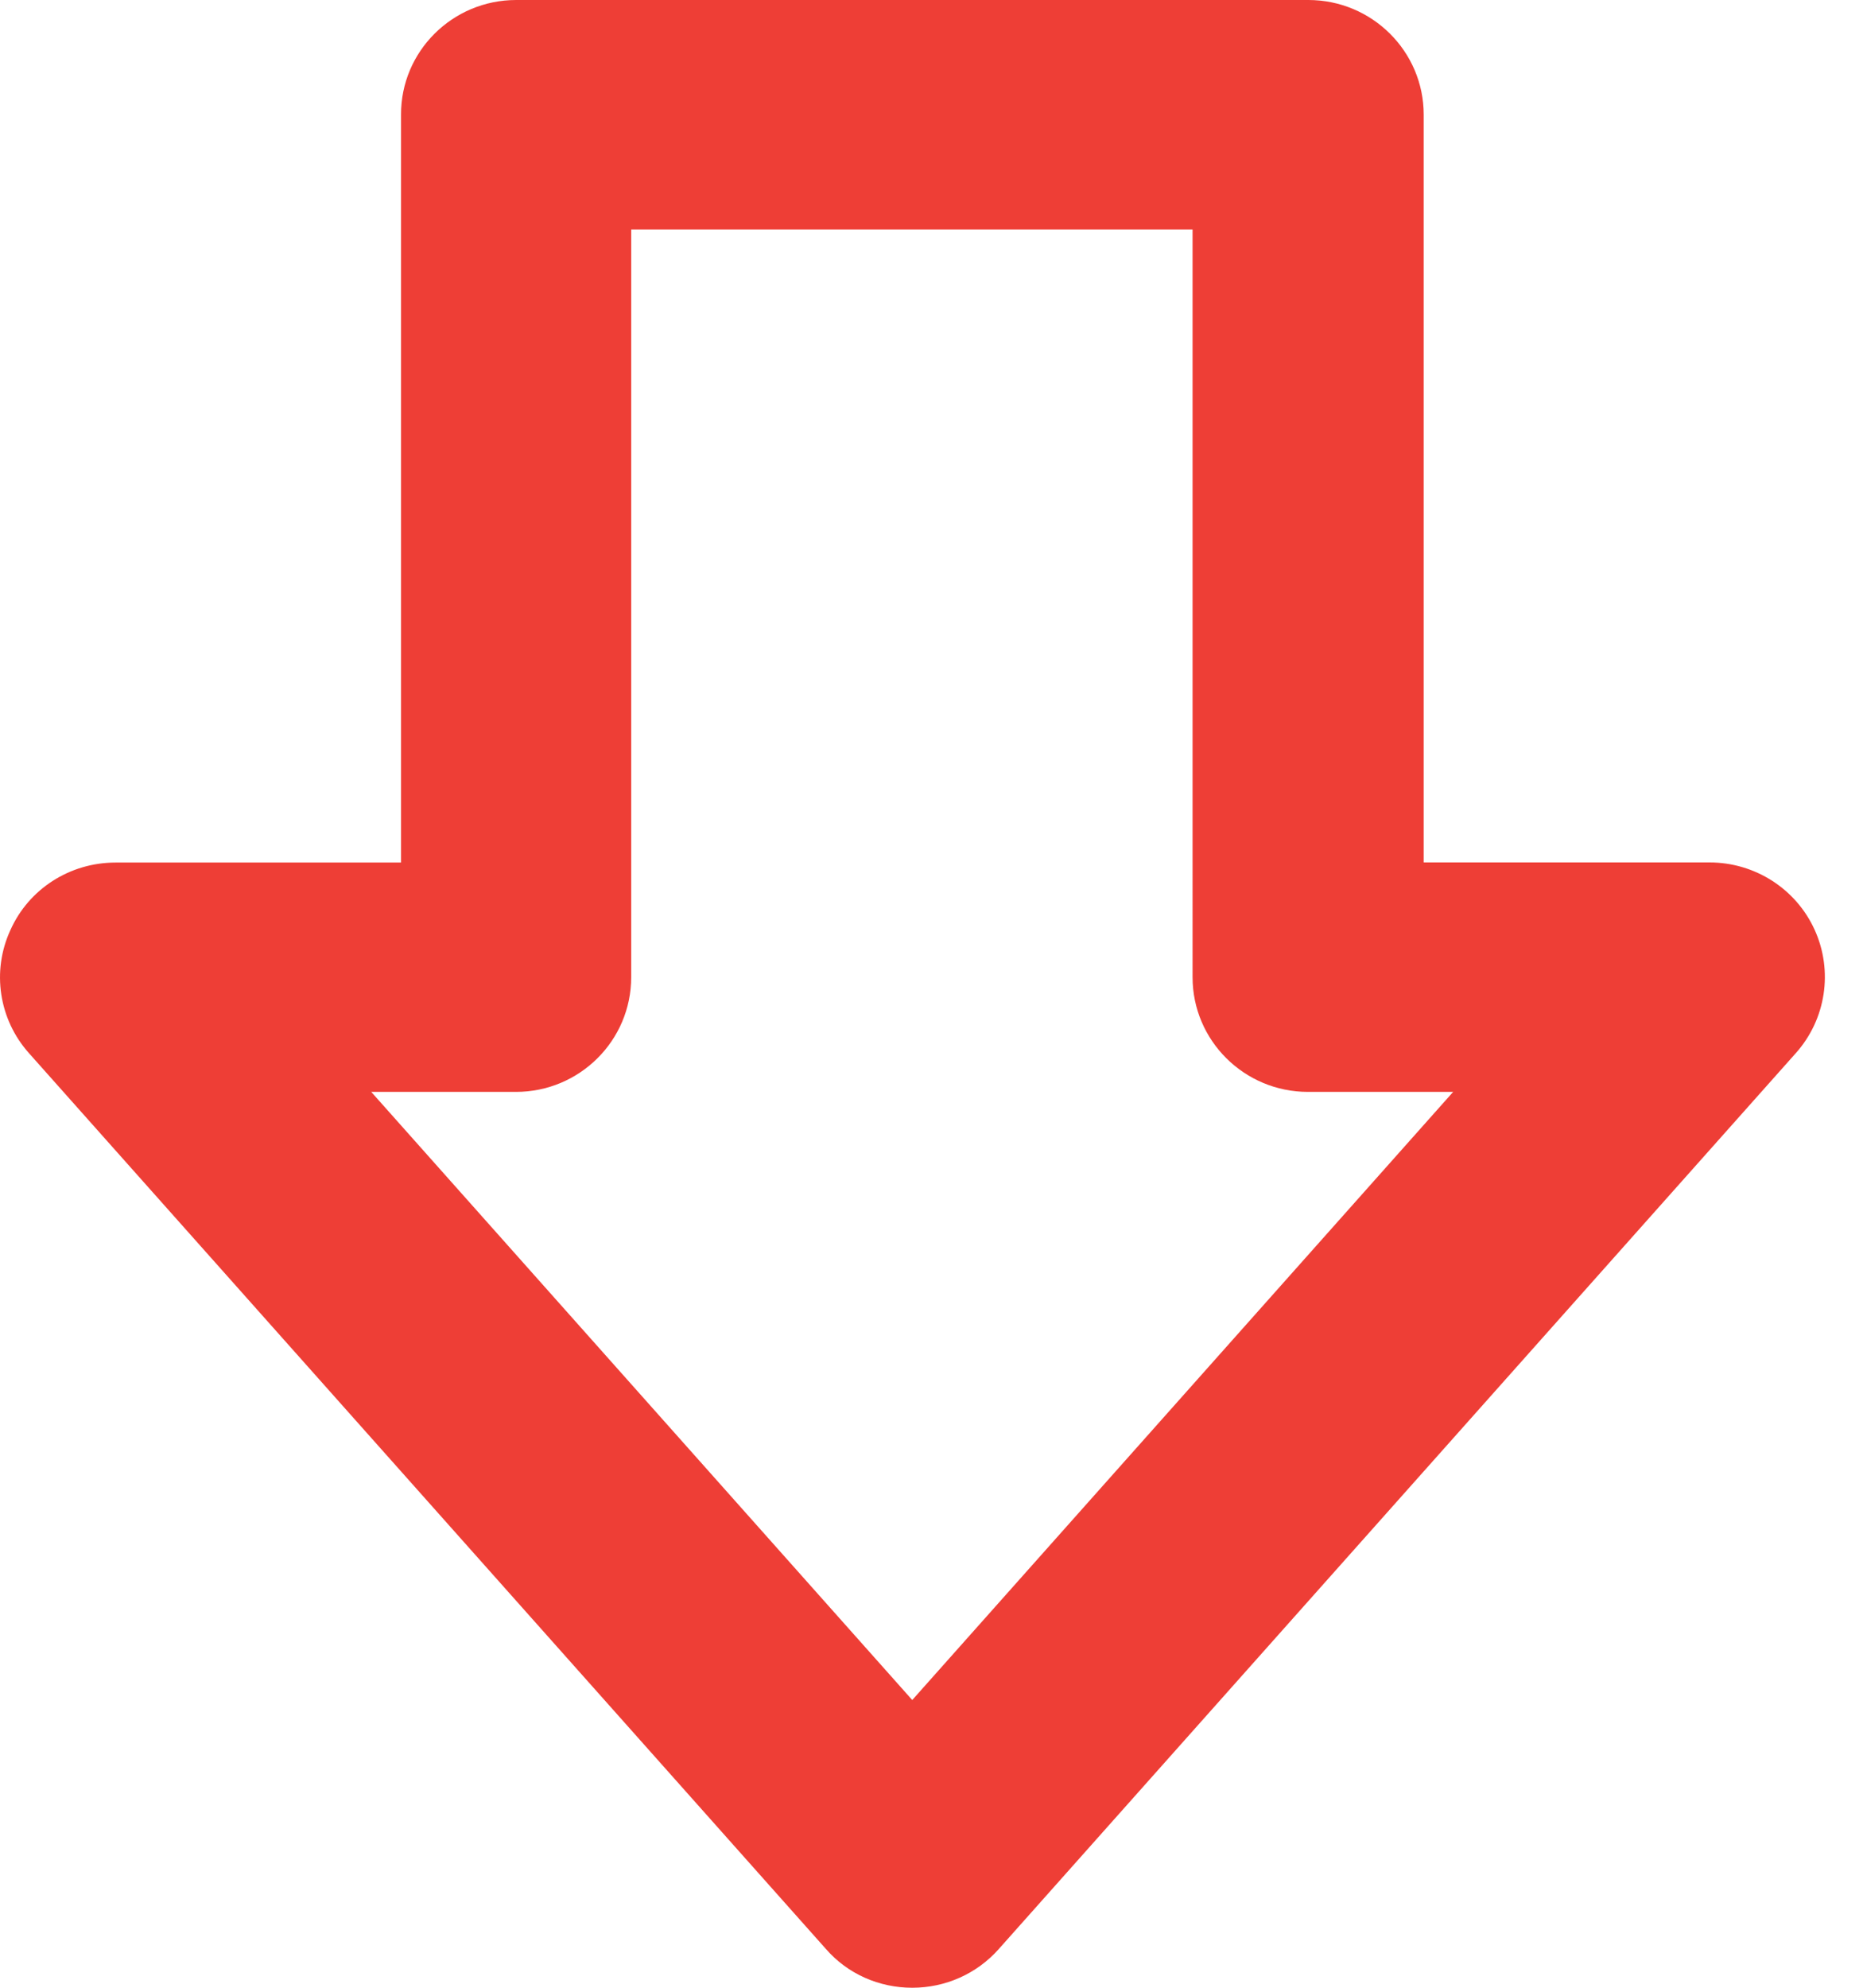 <?xml version="1.0" encoding="utf-8"?>
<!-- Generator: Adobe Illustrator 15.0.0, SVG Export Plug-In . SVG Version: 6.00 Build 0)  -->
<!DOCTYPE svg PUBLIC "-//W3C//DTD SVG 1.1//EN" "http://www.w3.org/Graphics/SVG/1.1/DTD/svg11.dtd">
<svg version="1.1" id="Layer_1" xmlns="http://www.w3.org/2000/svg" xmlns:xlink="http://www.w3.org/1999/xlink" x="0px" y="0px"
	 width="15px" height="16px" viewBox="0 0 15 16" enable-background="new 0 0 15 16" xml:space="preserve">
<g>
	<path fill="#EE3E36" d="M7.345,16c-0.268,0-0.521-0.112-0.695-0.312L0.233,8.477c-0.242-0.271-0.302-0.66-0.149-0.991
		c0.148-0.331,0.479-0.543,0.846-0.543h2.299V0.923C3.227,0.414,3.643,0,4.156,0h6.378c0.513,0,0.929,0.414,0.929,0.923v6.019h2.302
		c0.364,0,0.696,0.212,0.846,0.543s0.091,0.719-0.151,0.991l-6.418,7.212C7.865,15.888,7.612,16,7.345,16z M2.989,8.789l4.356,4.895
		l4.355-4.895h-1.169c-0.513,0-0.929-0.414-0.929-0.923V1.847H5.082v6.019c0,0.51-0.416,0.923-0.928,0.923H2.989z"/>
</g>
</svg>
